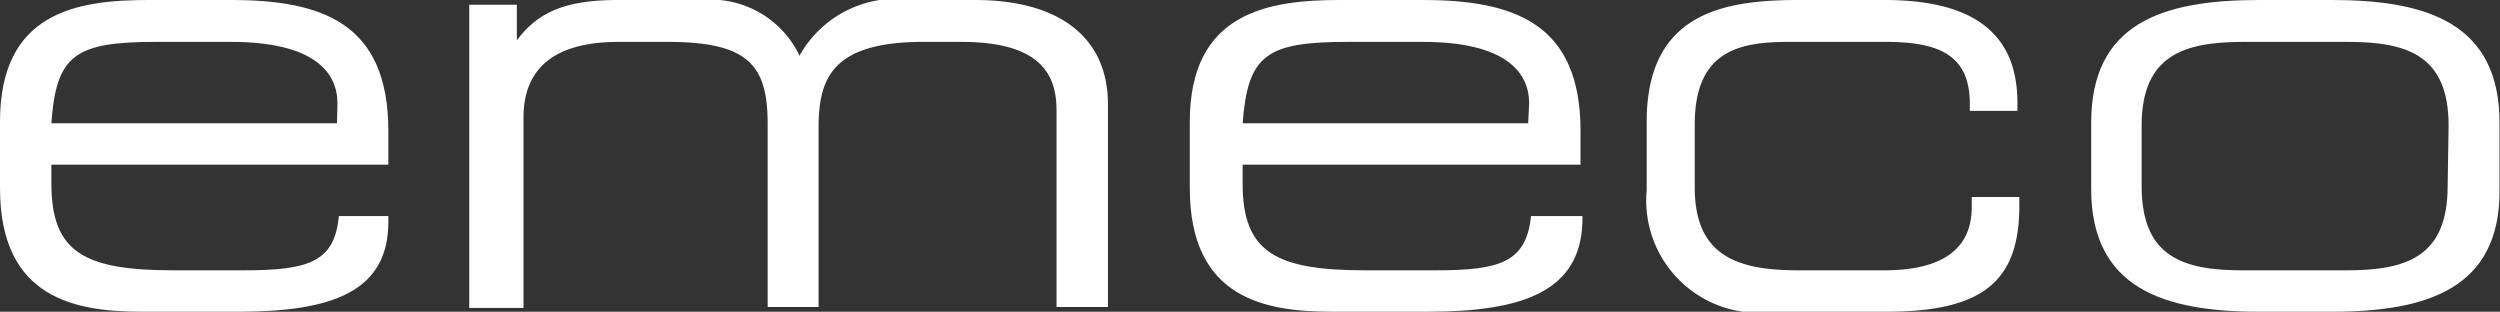 <?xml version="1.0" encoding="UTF-8"?> <svg xmlns="http://www.w3.org/2000/svg" viewBox="0 0 52.53 6.55"><rect x="0" y="0" width="52.53" height="6.55" fill="#333333" stroke="none"/><defs><style>.cls-1{fill:#fff;}</style></defs><g id="Layer_2" data-name="Layer 2"><g id="Layer_1-2" data-name="Layer 1"><path class="cls-1" d="M7.09,2.17C7.09,1.52,6.6.88,4.85.88H3.28c-1.7,0-2.1.27-2.2,1.71h6ZM0,2.56C0,.26,1.6,0,3.12,0H4.85C6.78,0,8.16.49,8.16,2.75v.71H1.08v.4c0,1.45.7,1.82,2.57,1.82H5.12c1.36,0,1.91-.17,2-1.14H8.16v.12C8.16,6.12,7,6.55,5,6.55H3c-1.4,0-3-.26-3-2.6Z"></path><path class="cls-1" d="M9.86.1h1V.85h0C11.34.19,12,0,13,0h1.74a2.07,2.07,0,0,1,2.06,1.17A2.33,2.33,0,0,1,19.19,0h1.3c1.72,0,2.79.75,2.79,2.19V6.45H22.2V2.32c0-.74-.32-1.44-2-1.44H19.4c-1.94,0-2.2.79-2.2,1.81V6.45H16.13V2.61c0-1.23-.39-1.73-2.1-1.73H13c-1.37,0-2,.57-2,1.59v4H9.86Z"></path><path class="cls-1" d="M32.13,2.17c0-.65-.49-1.29-2.24-1.29H28.32c-1.71,0-2.1.27-2.21,1.71h6ZM25,2.56C25,.26,26.64,0,28.16,0h1.73c1.93,0,3.32.49,3.32,2.75v.71h-7.1v.4c0,1.45.71,1.82,2.58,1.82h1.48c1.35,0,1.9-.17,2-1.14h1.08v.12C33.21,6.12,32,6.55,30,6.55H28c-1.4,0-3-.26-3-2.6Z"></path><path class="cls-1" d="M34.6,2.56C34.6.26,36.23,0,37.8,0h1.8c2,0,2.79.81,2.79,2.16v.17h-1V2.18c0-1.06-.7-1.3-1.78-1.3h-2c-1,0-2,.14-2,1.73V3.94c0,1.42.87,1.74,2.17,1.74h1.81c1,0,1.84-.3,1.84-1.33V4.14h1v.19c0,1.6-.79,2.22-2.8,2.22H37.28A2.36,2.36,0,0,1,34.6,4Z"></path><path class="cls-1" d="M51.45,2.64c0-1.48-.87-1.76-2.12-1.76H47.14C45.89.88,45,1.16,45,2.64V3.91c0,1.49.87,1.77,2.12,1.77h2.19c1.25,0,2.12-.28,2.12-1.77Zm-7.51-.06C43.94.49,45.43,0,47.47,0H49c2,0,3.52.49,3.52,2.58V4C52.53,6.06,51,6.55,49,6.55H47.47c-2,0-3.53-.49-3.53-2.58Z"></path></g></g></svg> 